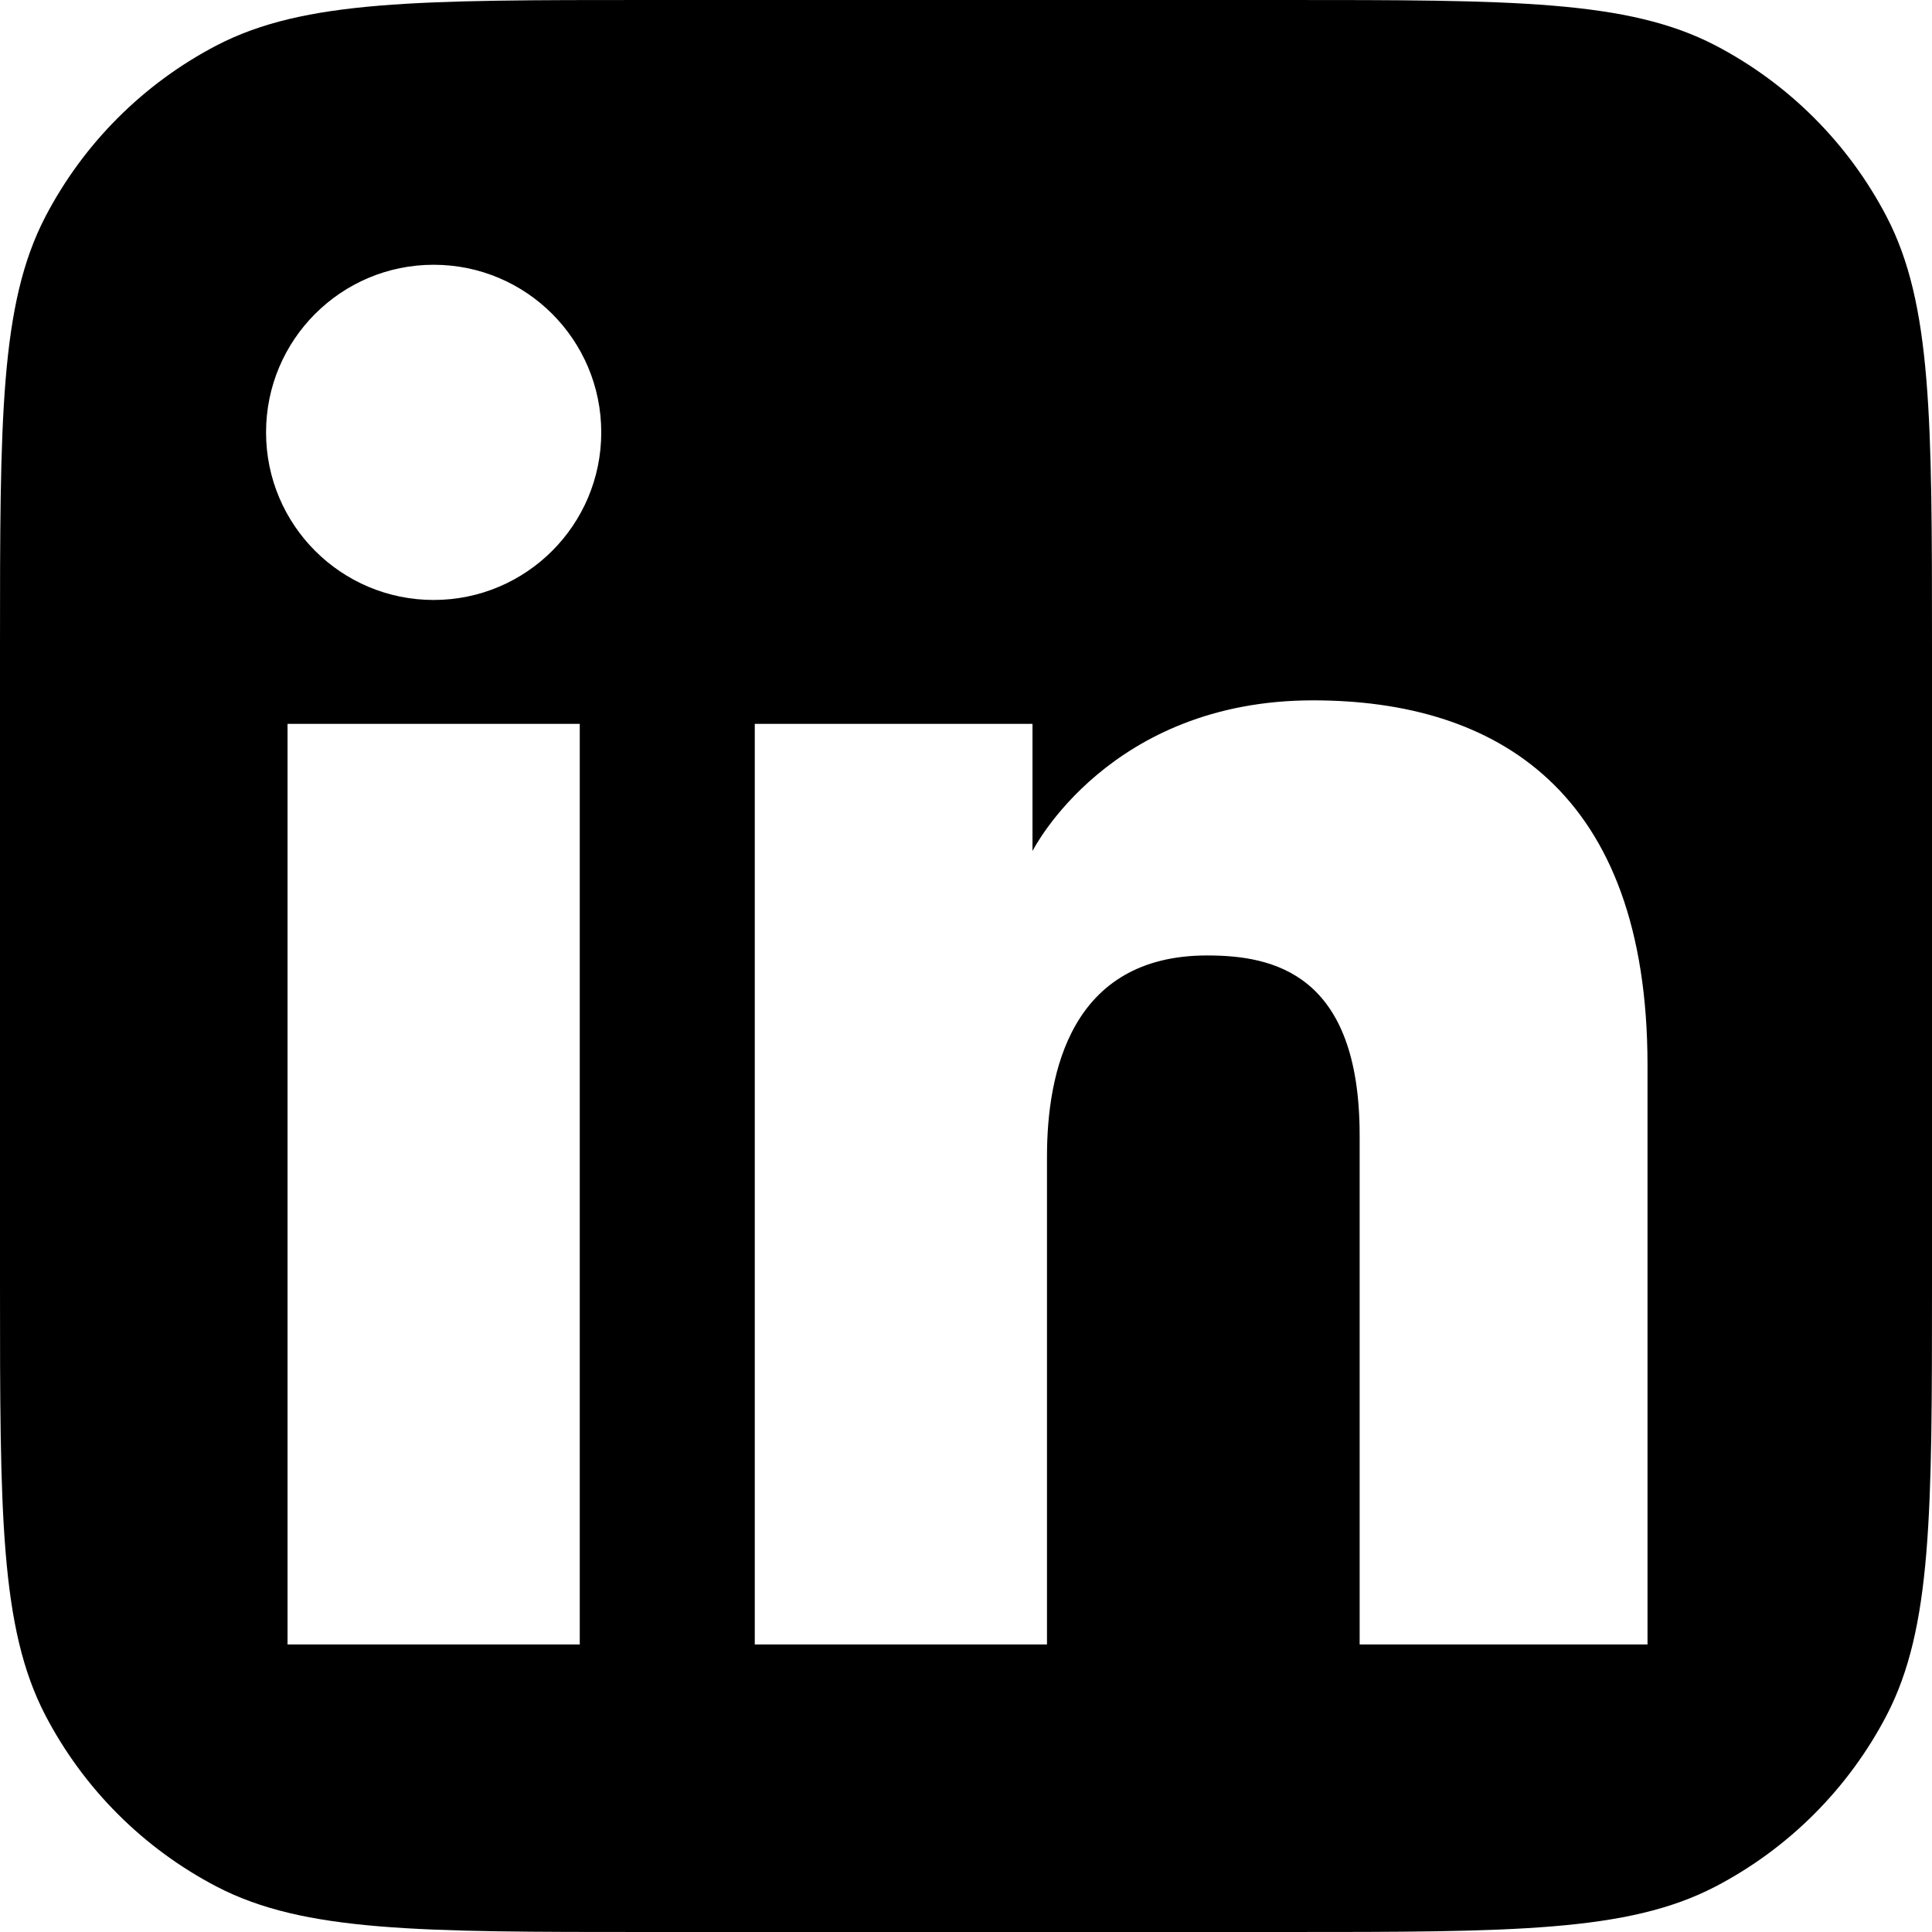 <svg width="24" height="24" viewBox="0 0 24 24" fill="none" xmlns="http://www.w3.org/2000/svg">
<path d="M15.95 0C18.797 2.94826e-10 20.221 -0 21.305 0.562C22.218 1.037 22.963 1.782 23.438 2.695C24 3.779 24 5.203 24 8.05V15.95C24 18.797 24 20.221 23.438 21.305C22.963 22.218 22.218 22.963 21.305 23.438C20.221 24 18.797 24 15.95 24H8.05C5.203 24 3.779 24 2.695 23.438C1.782 22.963 1.037 22.218 0.562 21.305C-0 20.221 2.94826e-10 18.797 0 15.95V8.05C2.94826e-10 5.203 -0 3.779 0.562 2.695C1.037 1.782 1.782 1.037 2.695 0.562C3.779 -0 5.203 2.94826e-10 8.05 0H15.95ZM3.572 8.992V20.428H7.202V8.992H3.572ZM16.311 8.7C13.782 8.7 12.84 10.545 12.826 10.572V8.992H9.376V20.428H13.006V14.366C13.006 13.335 13.297 11.869 14.996 11.869C15.815 11.869 16.89 12.091 16.89 14.104V20.428H20.466V13.232C20.466 9.82 18.583 8.7 16.311 8.7ZM5.387 3.289C4.237 3.289 3.305 4.221 3.305 5.371C3.305 6.521 4.237 7.453 5.387 7.453C6.537 7.453 7.469 6.521 7.469 5.371C7.469 4.221 6.537 3.289 5.387 3.289Z" fill="black"/>
</svg>
